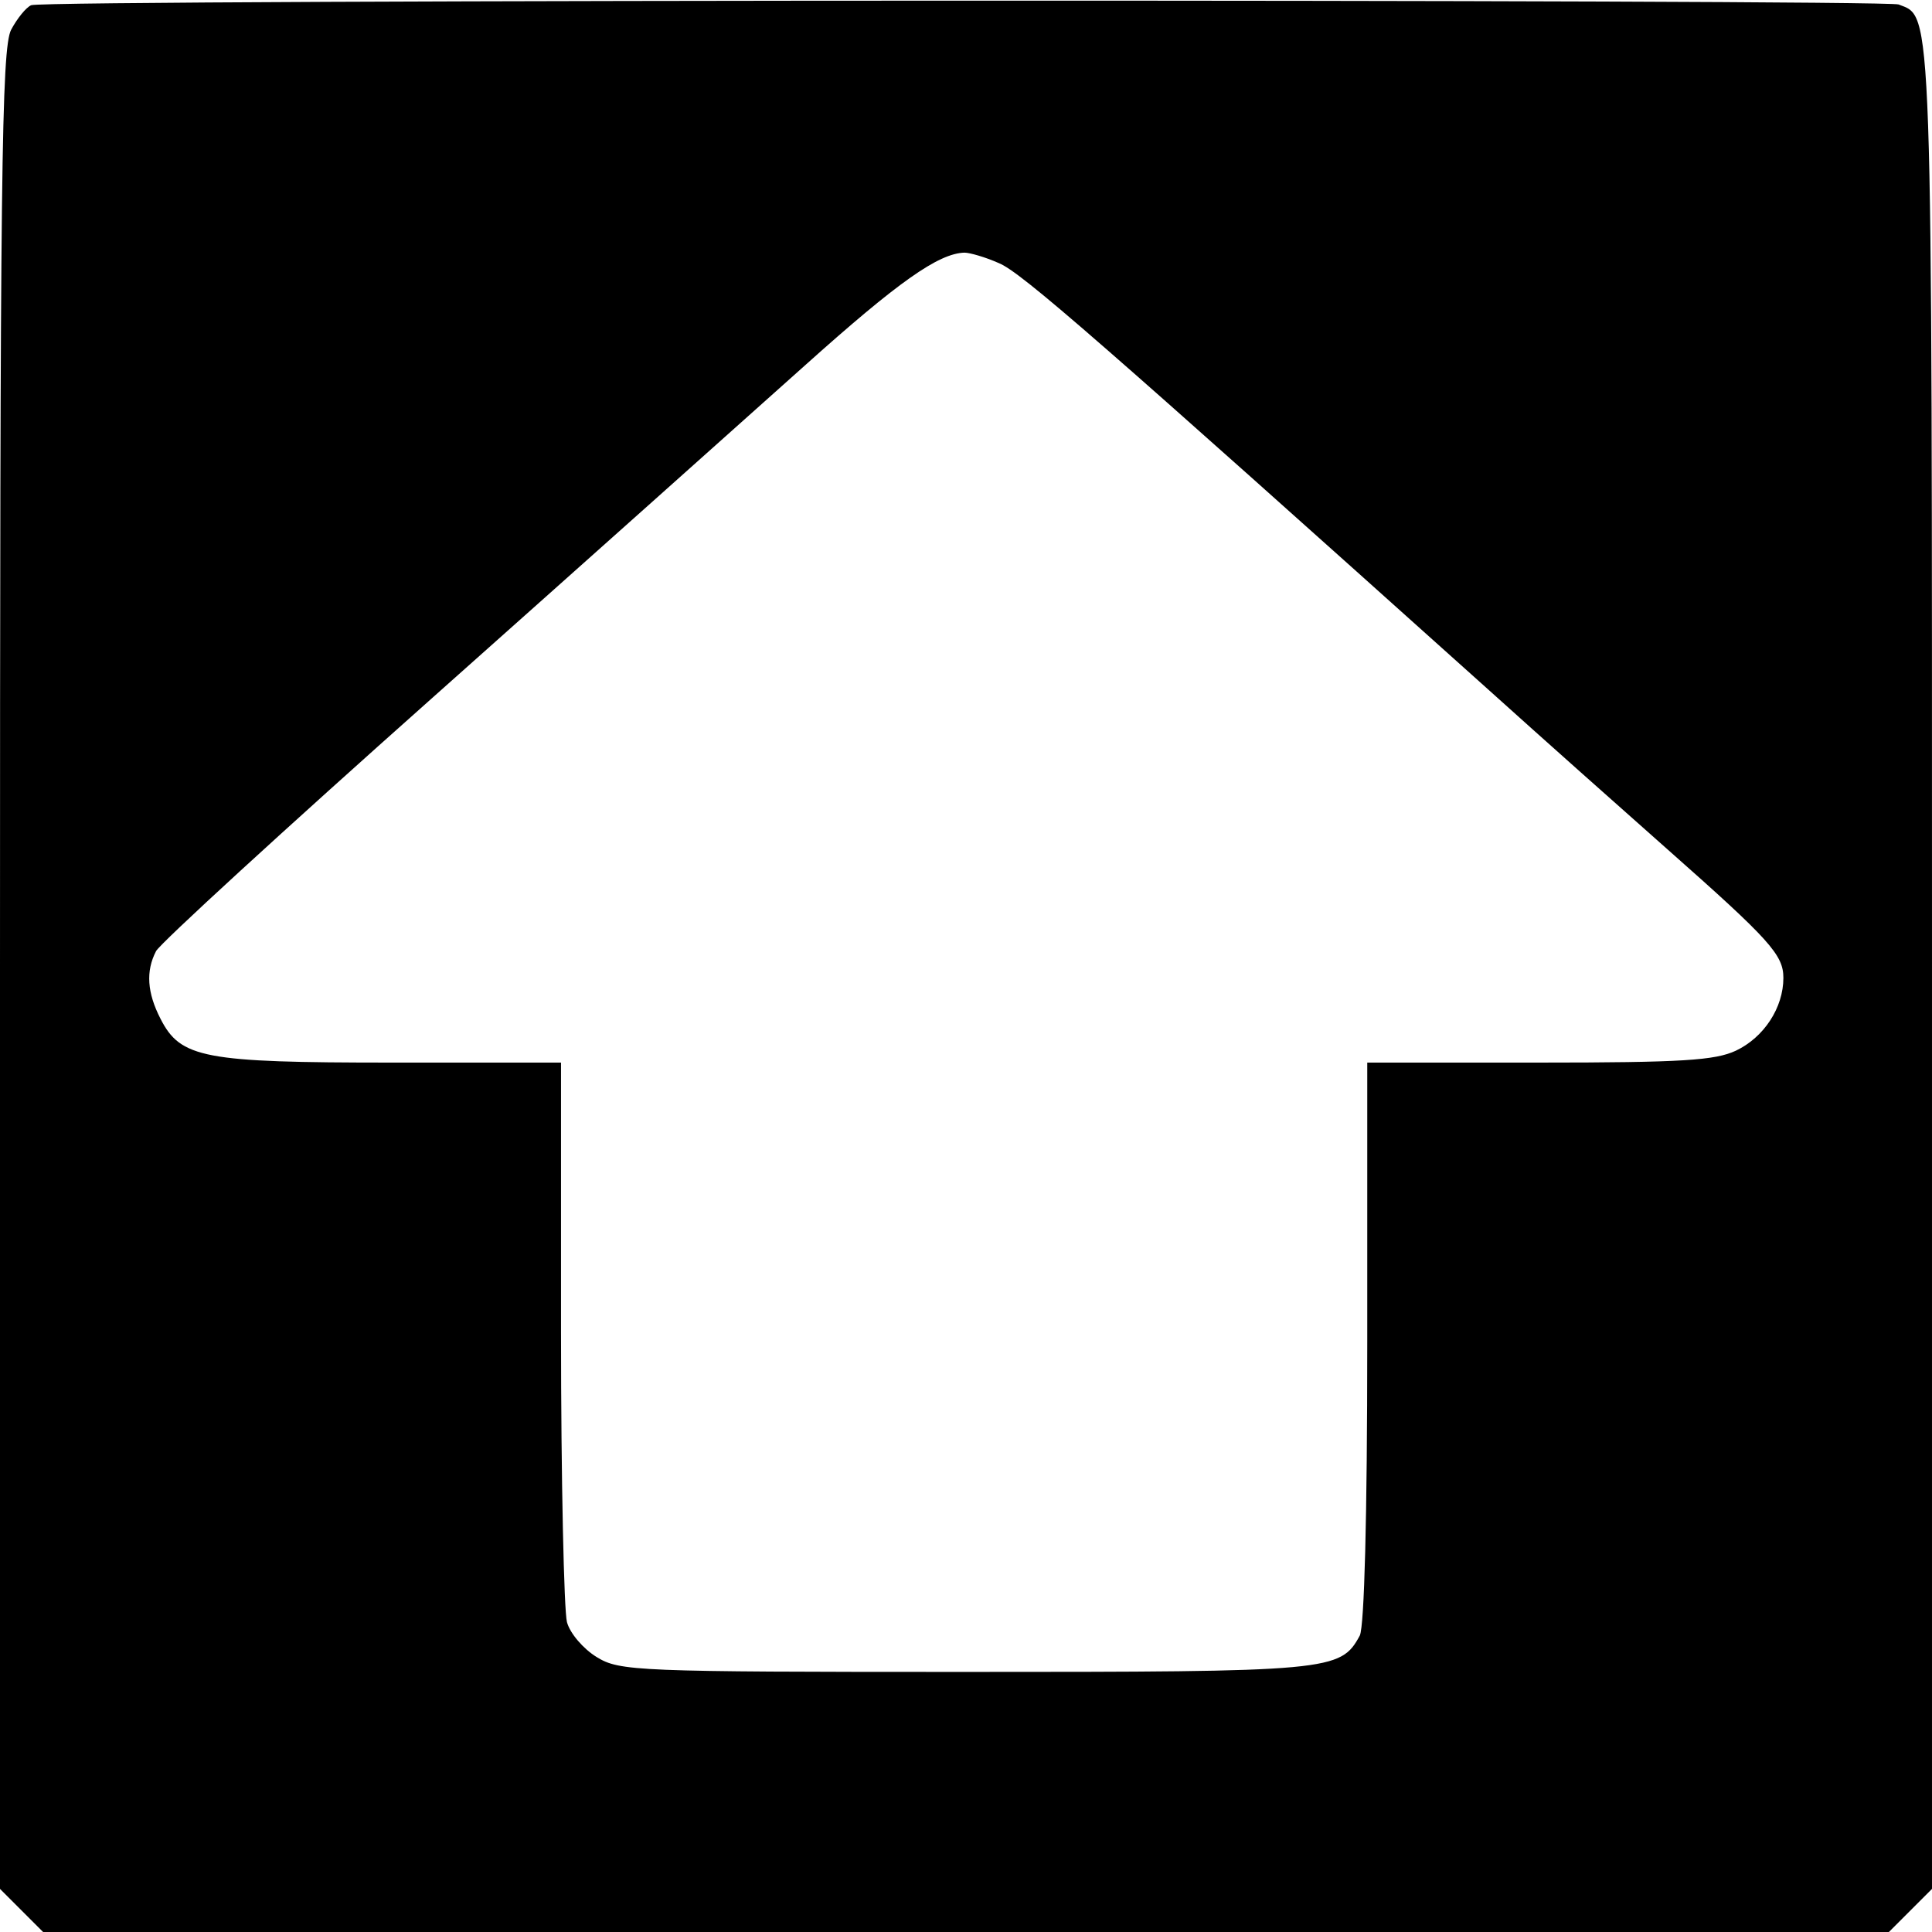 <?xml version="1.0" standalone="no"?>
<!DOCTYPE svg PUBLIC "-//W3C//DTD SVG 20010904//EN"
 "http://www.w3.org/TR/2001/REC-SVG-20010904/DTD/svg10.dtd">
<svg version="1.0" xmlns="http://www.w3.org/2000/svg"
 width="260pt" height="260pt" viewBox="0 0 260 260"
 preserveAspectRatio="xMidYMid meet">
<g transform="translate(0,260) scale(0.1,-0.1)"
fill="#000000" stroke="none">
<path d="M42 2593 c-7 -3 -19 -18 -27 -33 -13 -25 -15 -194 -15 -1265 l0
-1237 29 -29 29 -29 1242 0 1242 0 29 29 29 29 0 1237 c0 1316 1 1281 -45
1299 -20 7 -2494 7 -2513 -1z m1302 -347 c30 -12 135 -104 660 -575 71 -64
179 -160 240 -214 138 -122 156 -142 156 -173 0 -40 -26 -80 -64 -98 -28 -13
-72 -16 -265 -16 l-231 0 0 -376 c0 -238 -4 -382 -10 -395 -26 -48 -38 -49
-532 -49 -443 0 -464 1 -495 20 -18 11 -36 32 -40 47 -4 15 -8 191 -8 390 l0
363 -228 0 c-253 0 -284 6 -311 59 -18 35 -20 64 -6 91 5 10 173 164 372 341
200 178 425 379 501 447 126 113 180 151 215 152 7 0 28 -6 46 -14z"/>
</g>
</svg>
